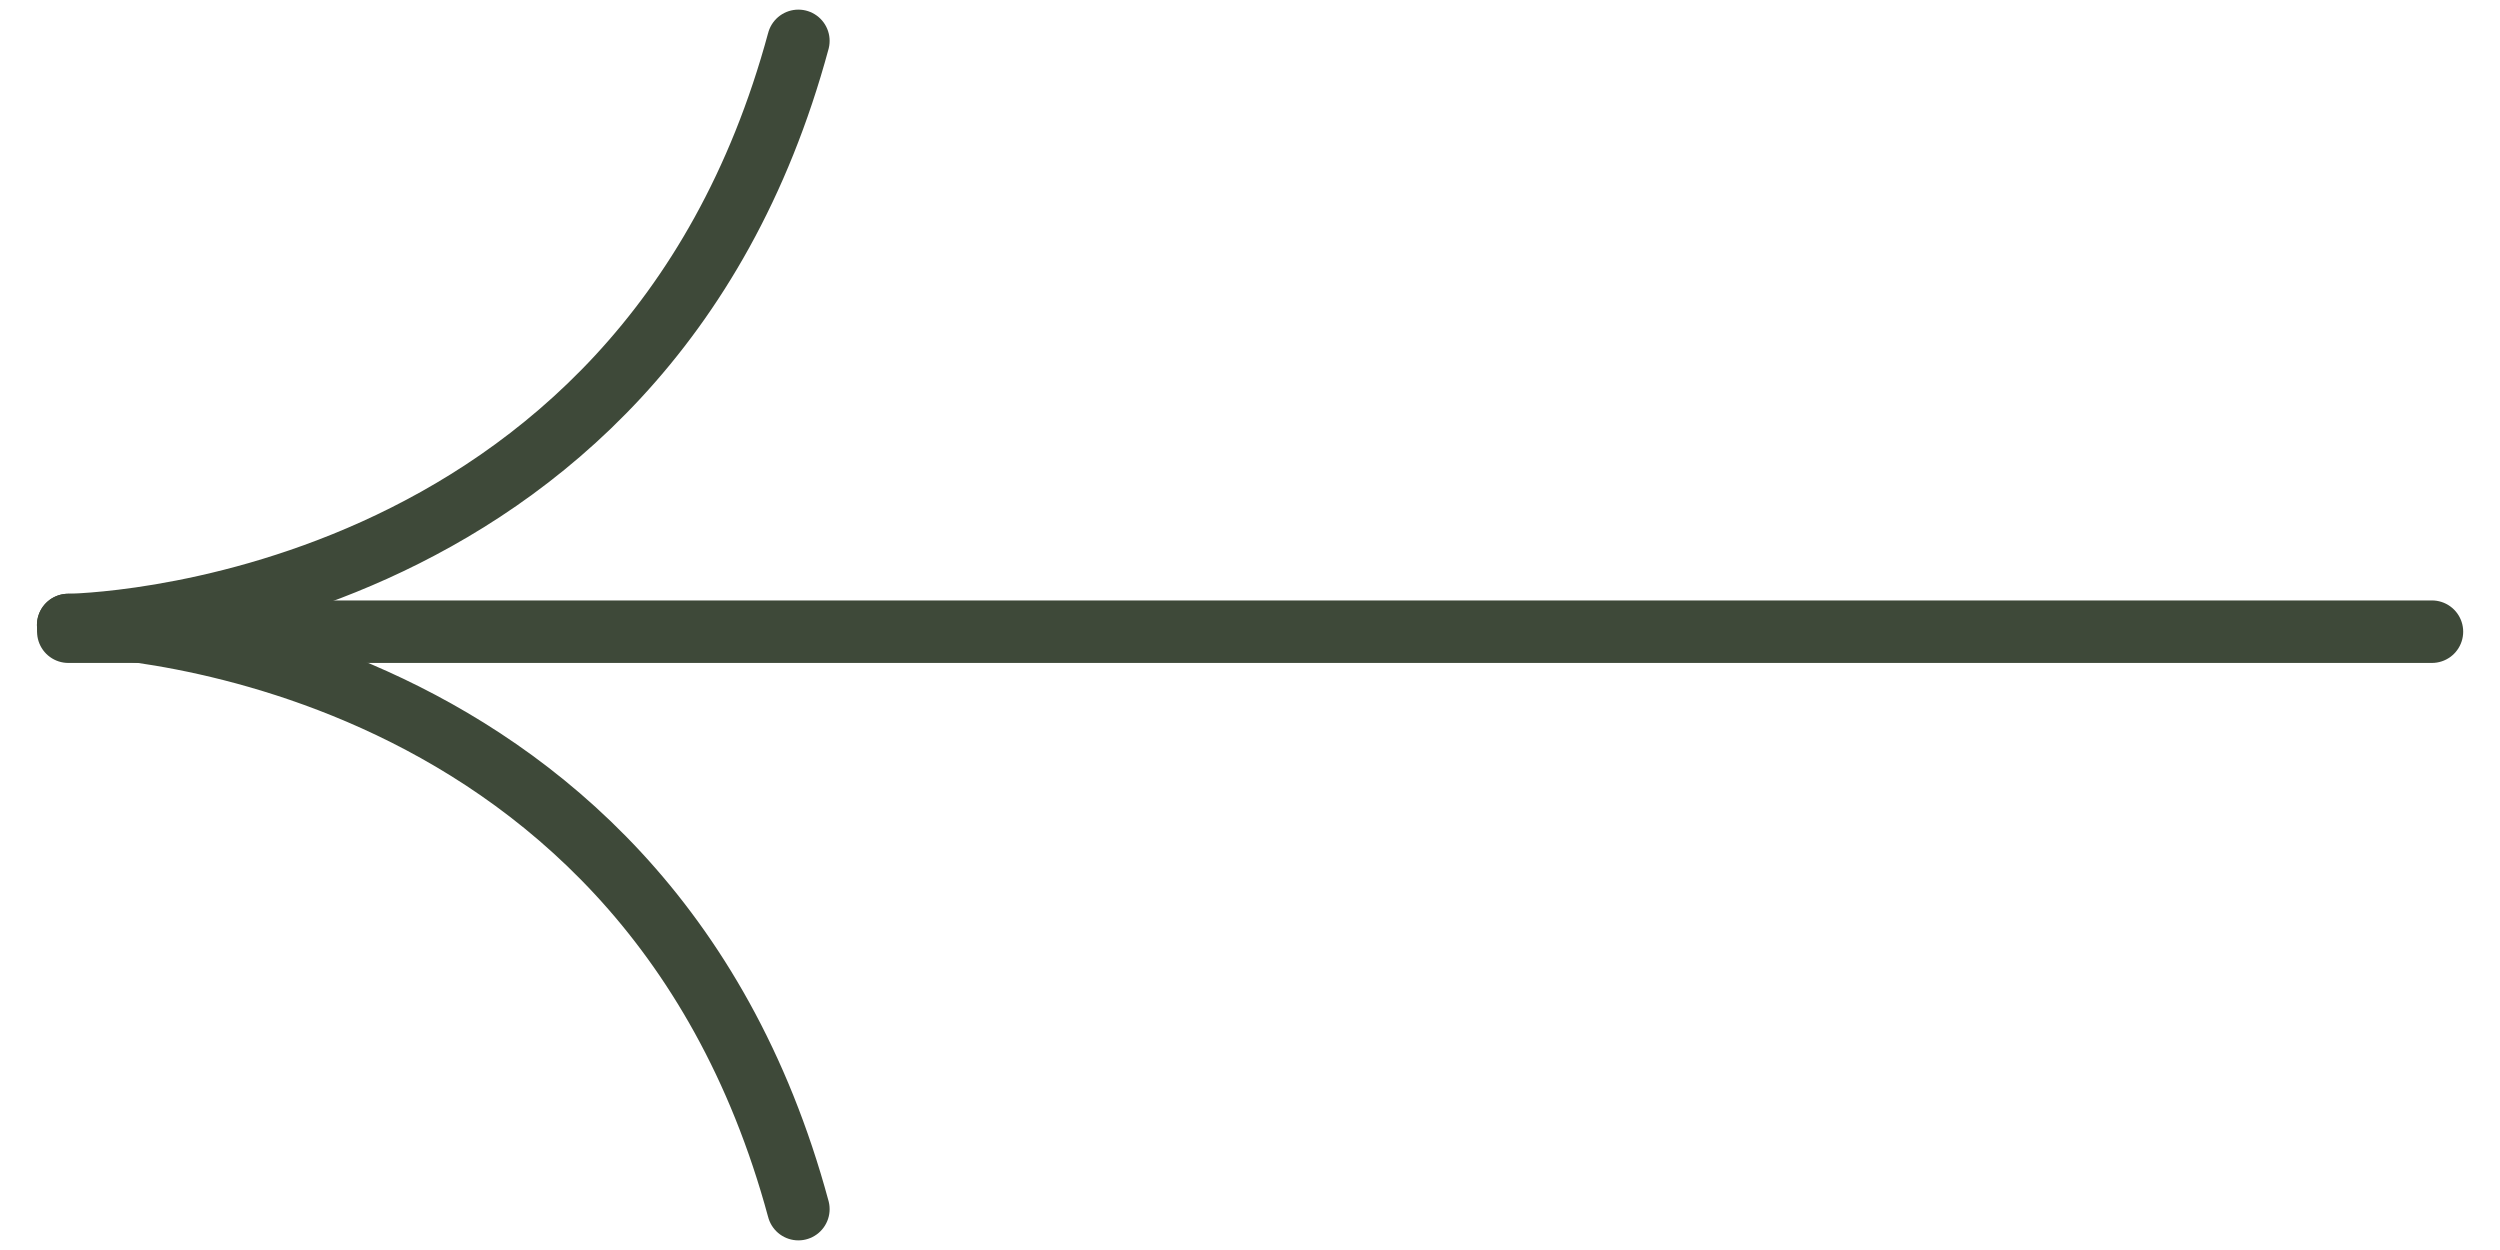<svg width="40" height="20" viewBox="0 0 40 20" fill="none" xmlns="http://www.w3.org/2000/svg">
<path d="M1.093 10.107L38.911 10.107" stroke="#3E4939" stroke-width="1" stroke-linecap="round"/>
<path d="M1.091 10C1.091 10 10.267 10.077 12.774 19.346" stroke="#3E4939" stroke-width="1" stroke-linecap="round"/>
<path d="M1.091 10C1.091 10 10.267 9.923 12.774 0.654" stroke="#3E4939" stroke-width="1" stroke-linecap="round"/>
</svg>
